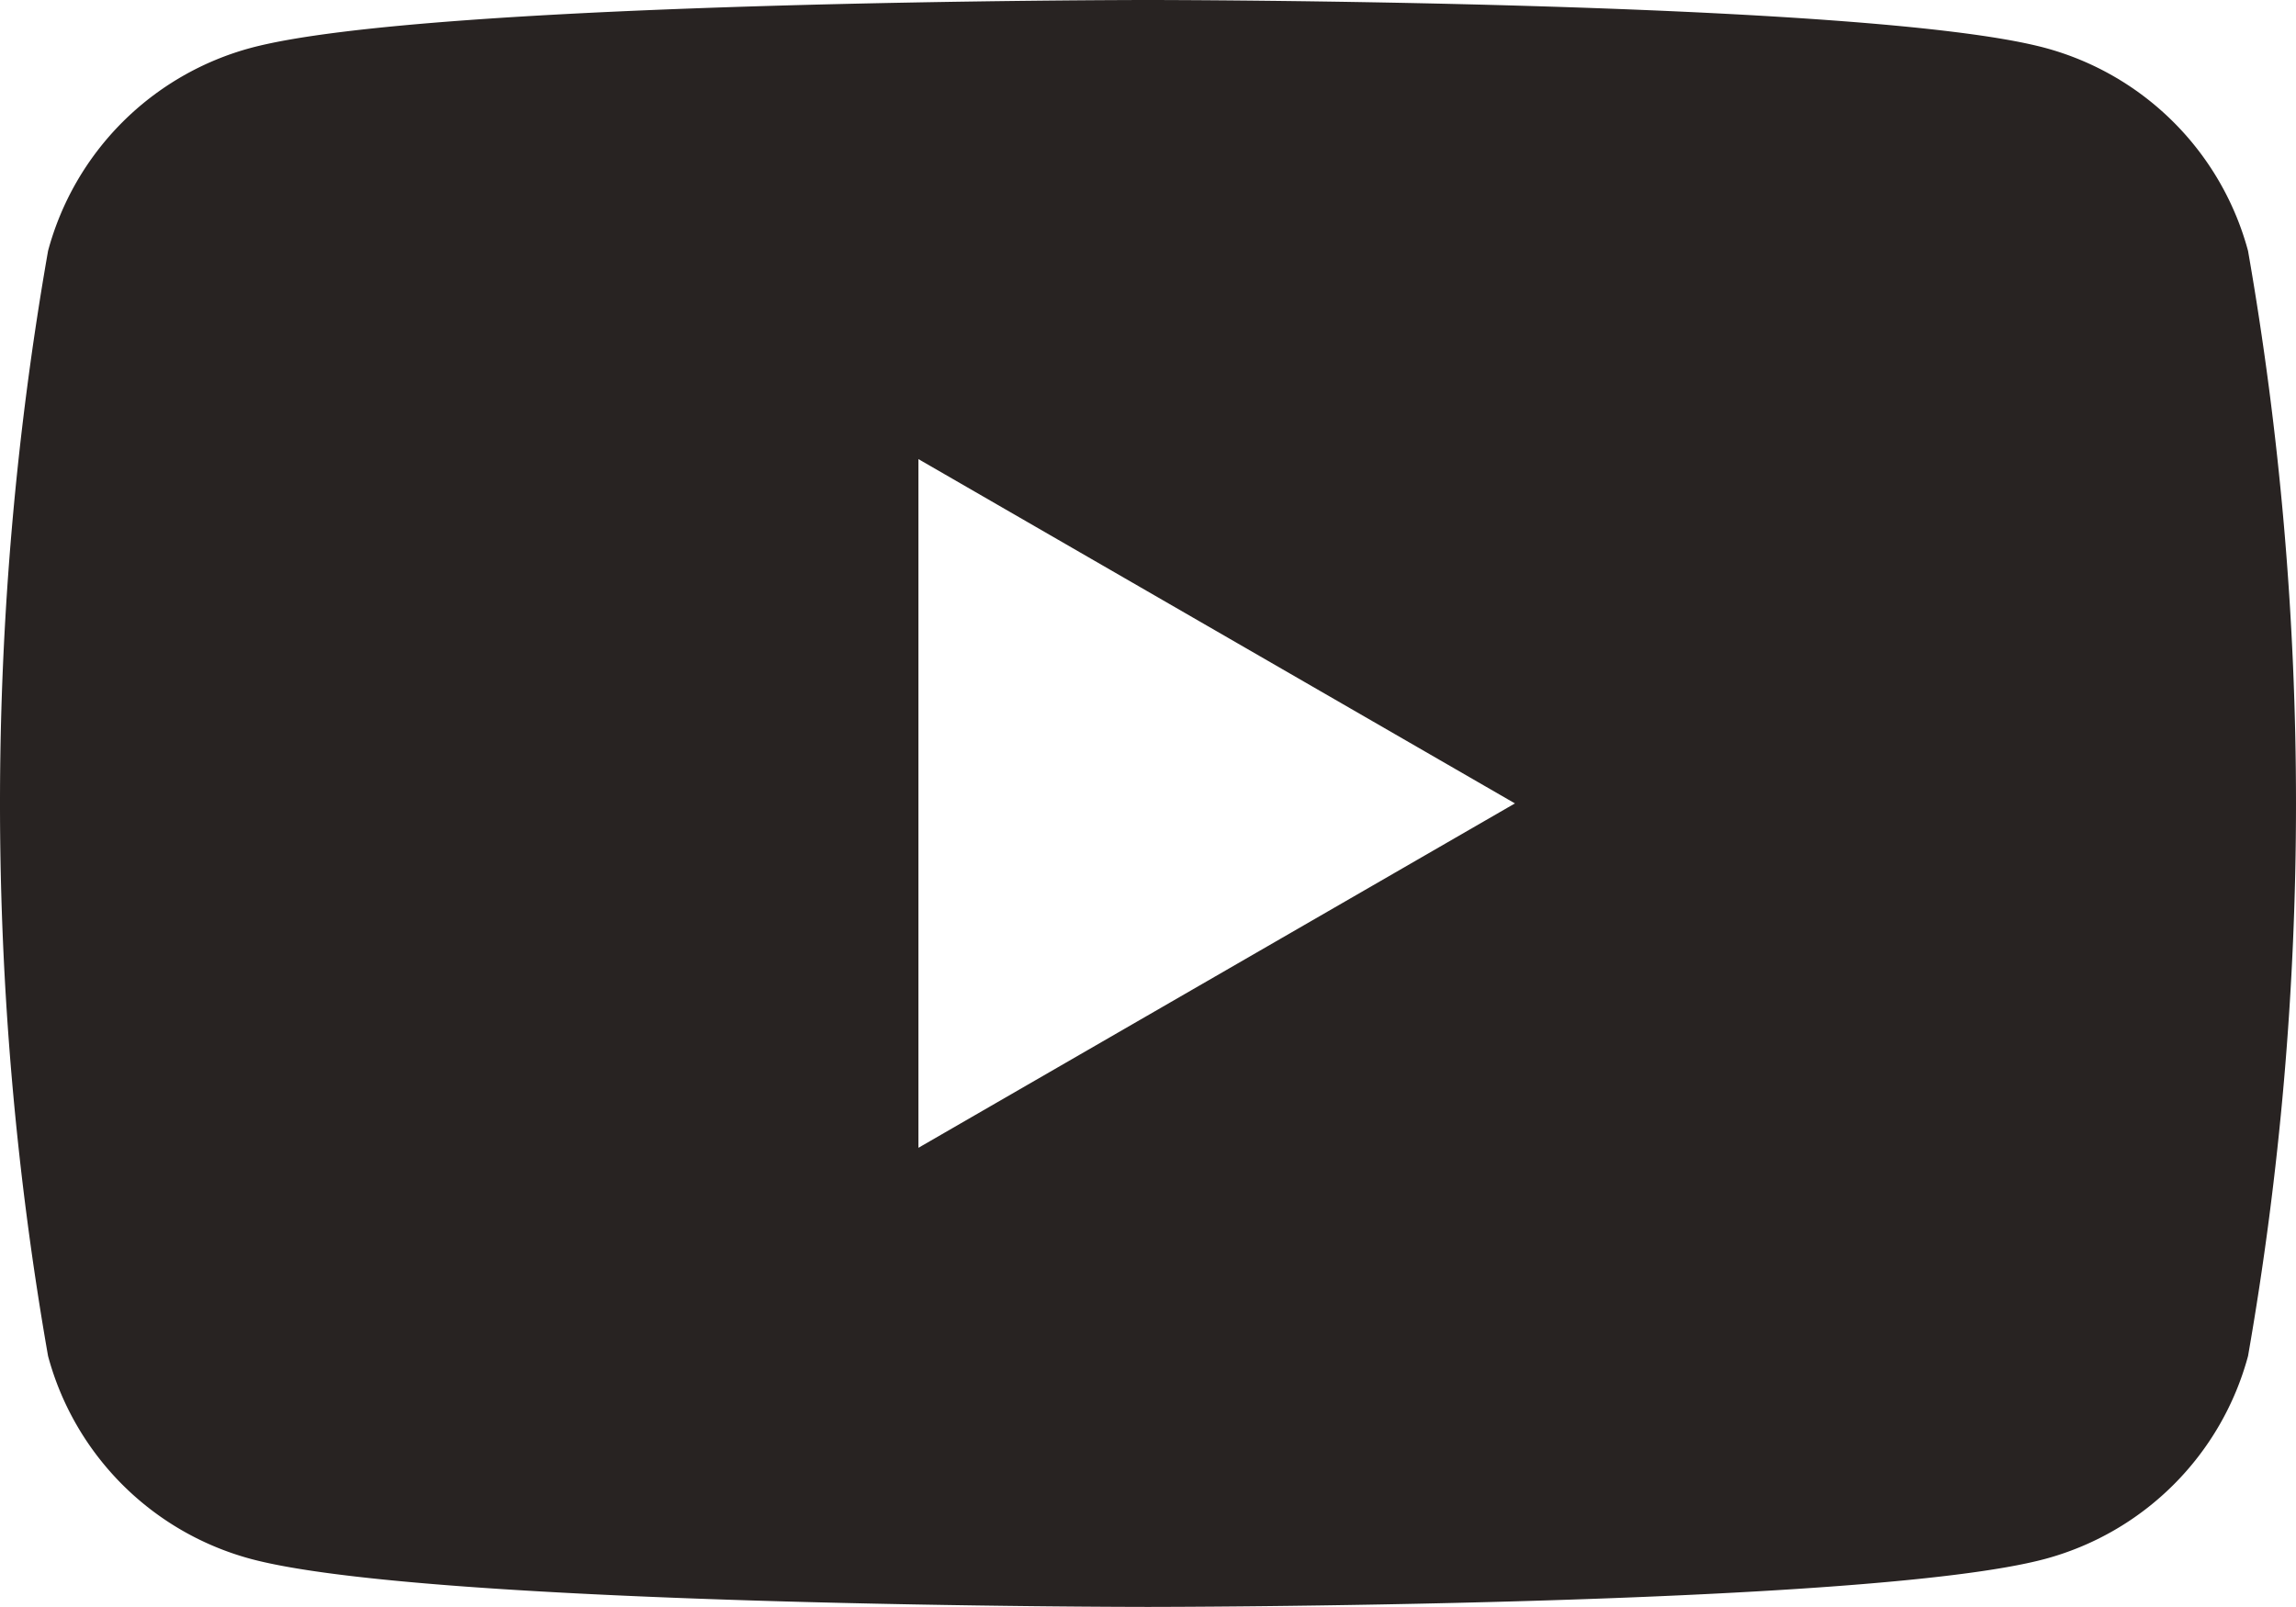 <svg xmlns="http://www.w3.org/2000/svg" width="23.217" height="16.251" viewBox="0 0 23.217 16.251">
  <g id="icon--youtube" transform="translate(-717.891 -2698.479)">
    <path  d="M740.623,2701.016a2.91,2.91,0,0,0-2.053-2.053c-1.81-.484-9.071-.484-9.071-.484s-7.26,0-9.07.484a2.907,2.907,0,0,0-2.052,2.053,32.373,32.373,0,0,0,0,11.177,2.906,2.906,0,0,0,2.052,2.052c1.81.485,9.07.485,9.07.485s7.261,0,9.071-.485a2.909,2.909,0,0,0,2.053-2.052,32.441,32.441,0,0,0,0-11.177Zm-13.445,9.071v-6.965l6.032,3.482Z" fill="#282322"/>
  </g>
</svg>
